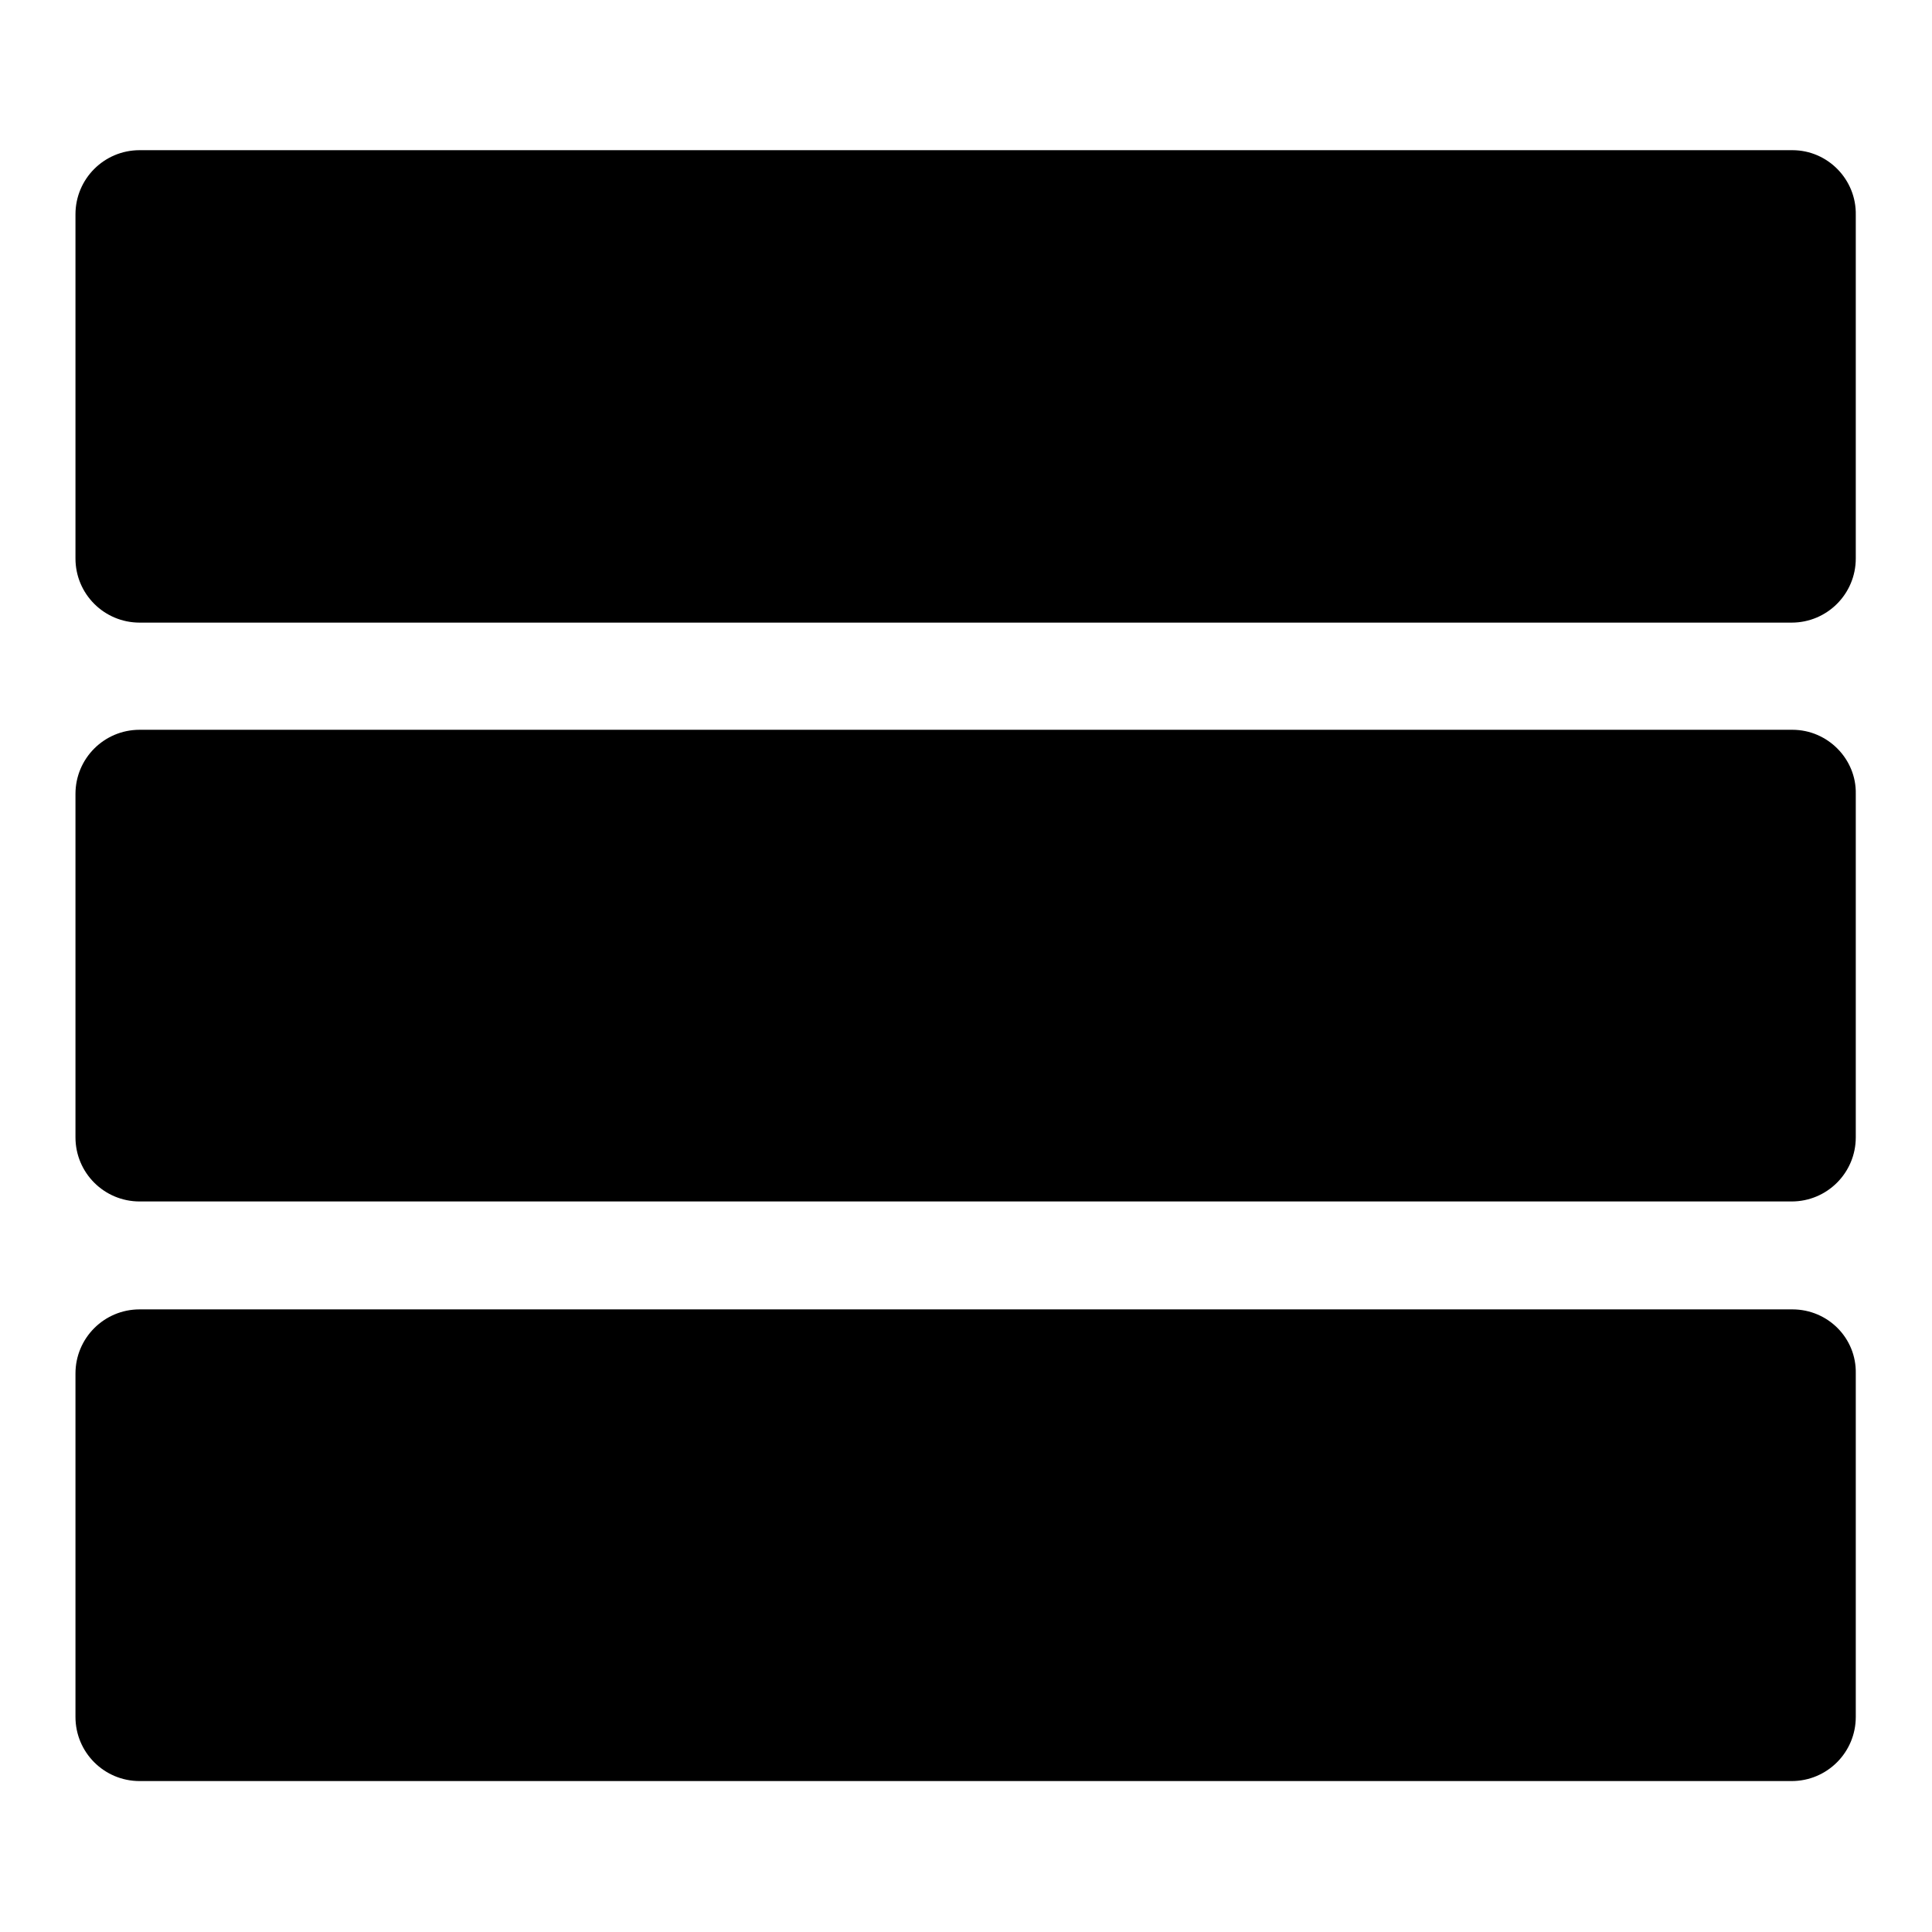 <?xml version="1.0" encoding="utf-8"?>
<!-- Svg Vector Icons : http://www.onlinewebfonts.com/icon -->
<!DOCTYPE svg PUBLIC "-//W3C//DTD SVG 1.1//EN" "http://www.w3.org/Graphics/SVG/1.1/DTD/svg11.dtd">
<svg version="1.1" xmlns="http://www.w3.org/2000/svg" xmlns:xlink="http://www.w3.org/1999/xlink" x="0px" y="0px" viewBox="0 0 256 256" enable-background="new 0 0 256 256" xml:space="preserve">
<g><g><g><g><path fill="#000000" d="M237.5,19.9h-219c-4.7,0-8.5,3.8-8.5,8.5V74c0,4.7,3.8,8.5,8.5,8.5h218.9c4.7,0,8.5-3.8,8.5-8.5V28.5C246,23.8,242.2,19.9,237.5,19.9z"/><path fill="#000000" d="M237.5,96.7h-219c-4.7,0-8.5,3.8-8.5,8.5v45.5c0,4.7,3.8,8.5,8.5,8.5h218.9c4.7,0,8.5-3.8,8.5-8.5v-45.5C246,100.6,242.2,96.7,237.5,96.7z"/><path fill="#000000" d="M237.5,173.5h-219c-4.7,0-8.5,3.8-8.5,8.5v45.5c0,4.7,3.8,8.5,8.5,8.5h218.9c4.7,0,8.5-3.8,8.5-8.5V182C246,177.3,242.2,173.5,237.5,173.5z"/></g></g><g></g><g></g><g></g><g></g><g></g><g></g><g></g><g></g><g></g><g></g><g></g><g></g><g></g><g></g><g></g></g></g>
</svg>
